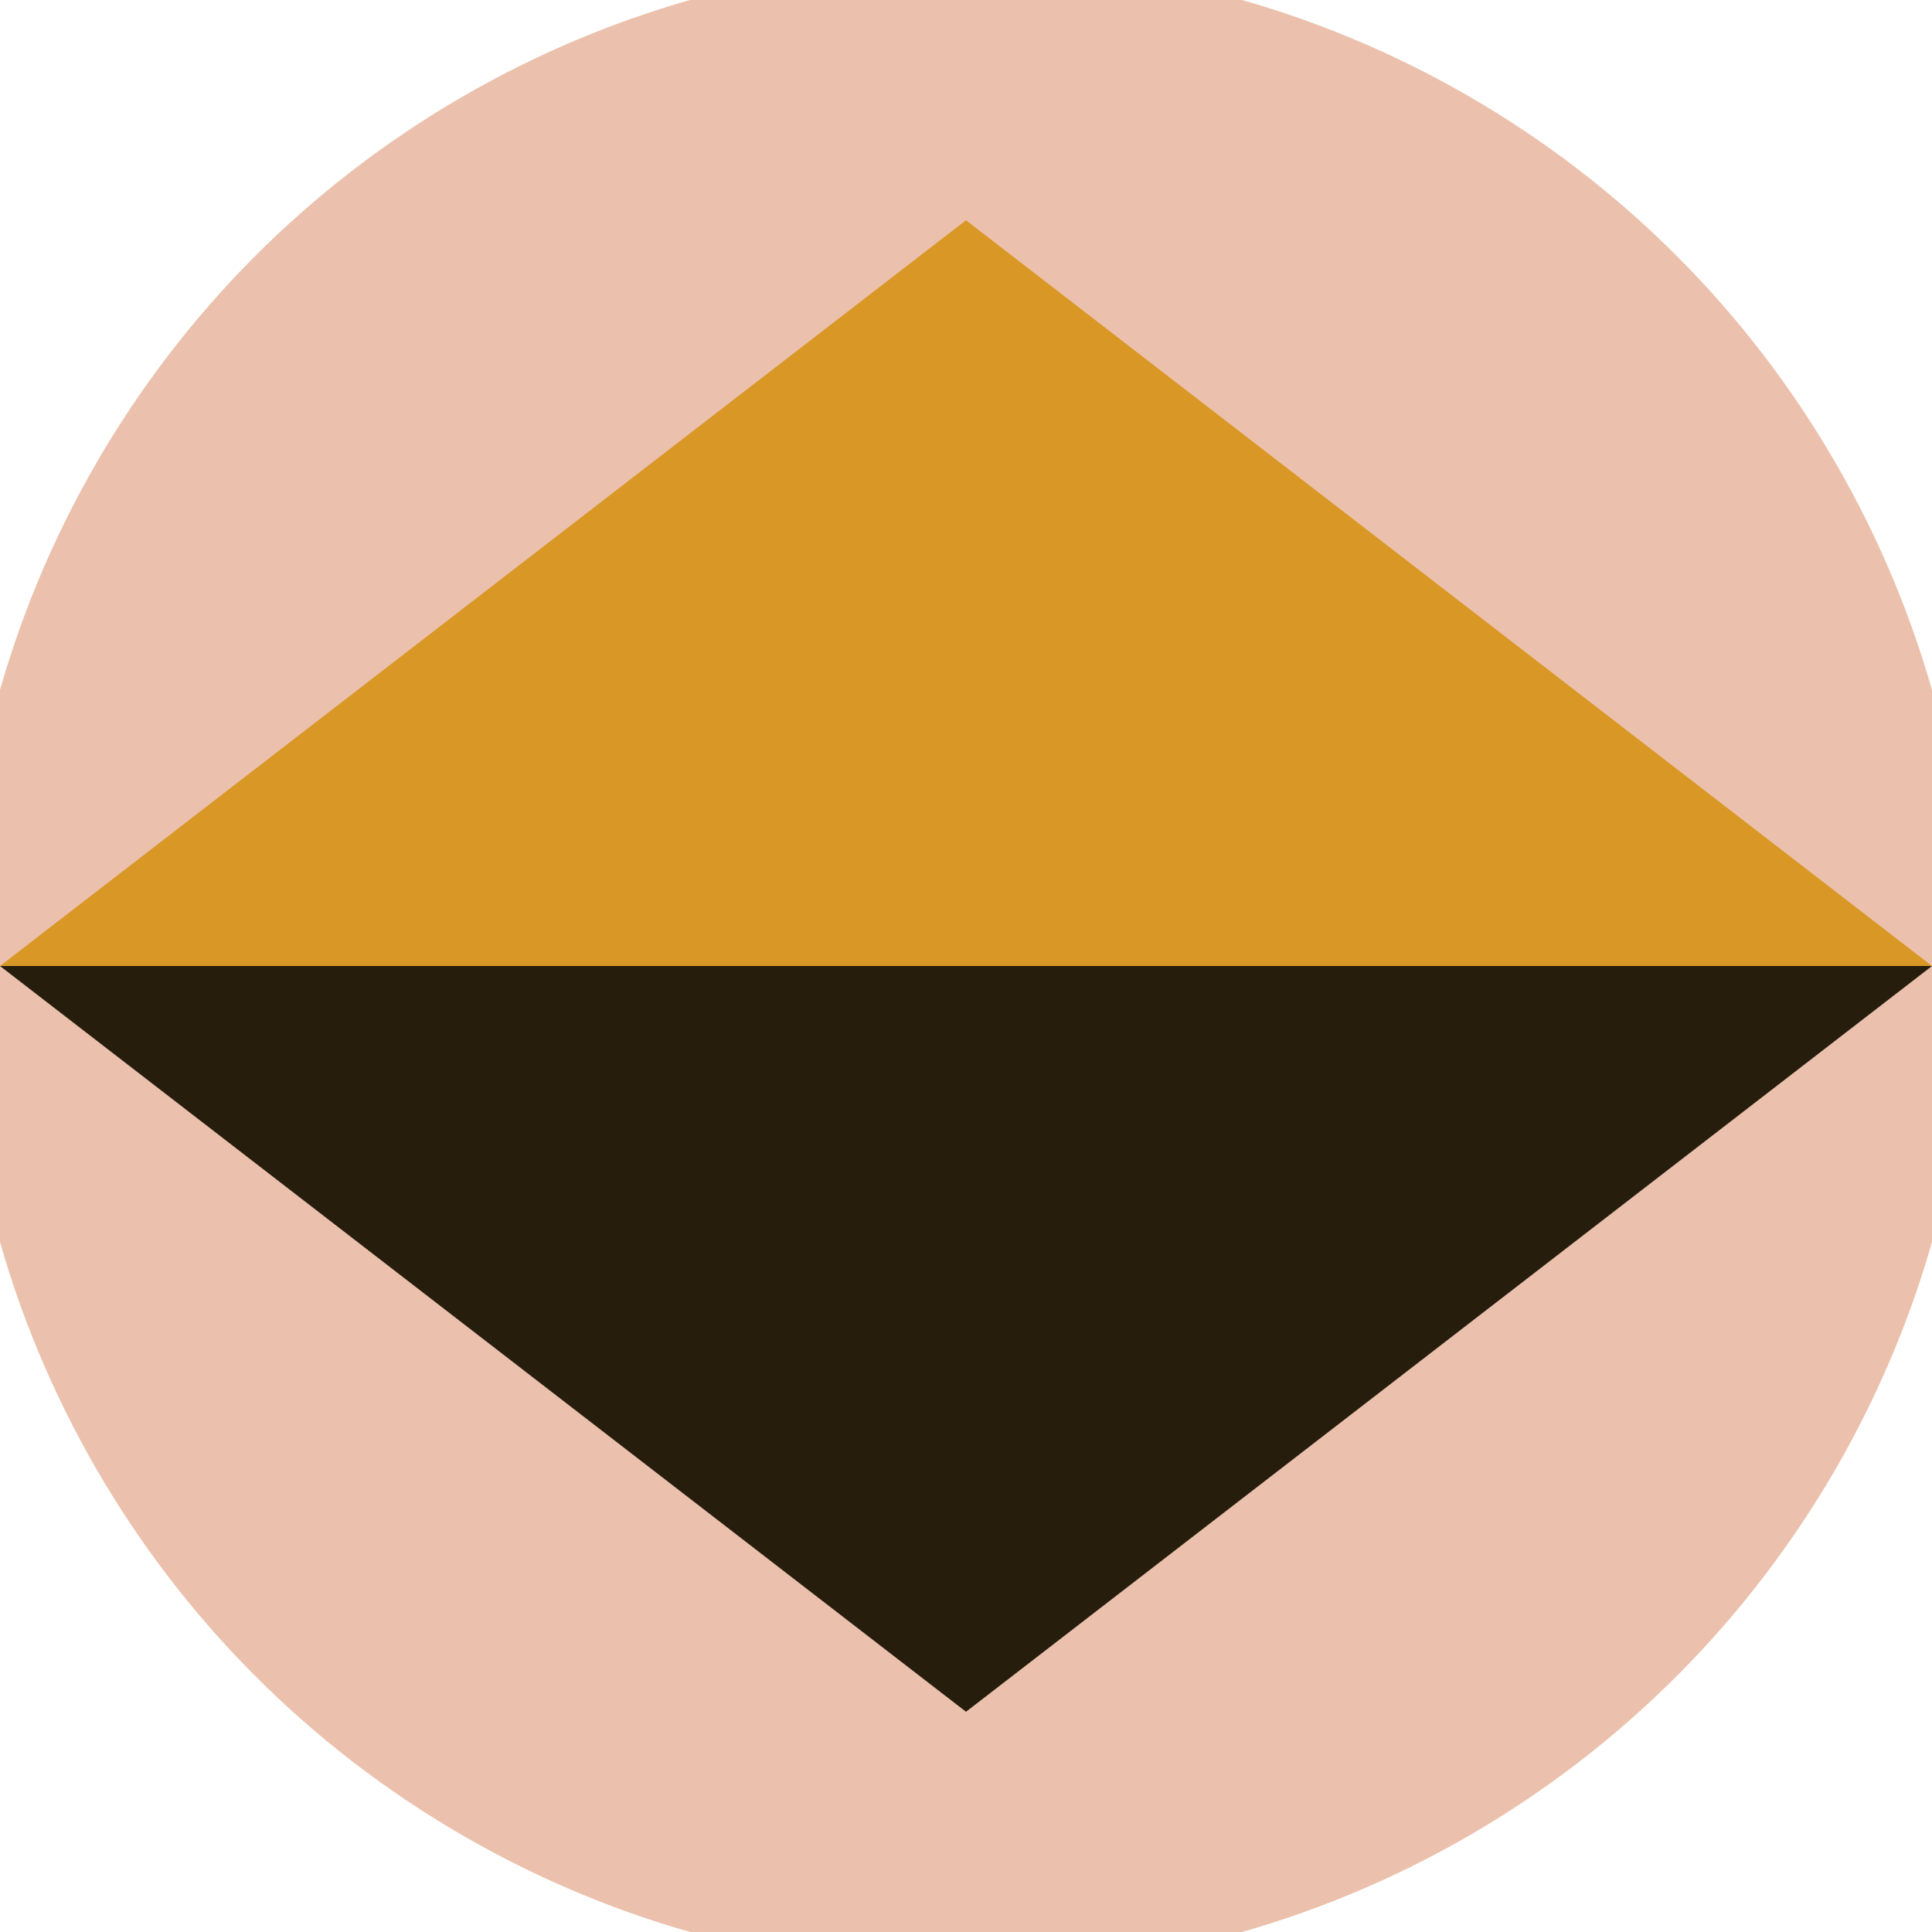 <svg xmlns="http://www.w3.org/2000/svg" width="128" height="128" viewBox="0 0 100 100" shape-rendering="geometricPrecision">
                            <defs>
                                <clipPath id="clip">
                                    <circle cx="50" cy="50" r="52" />
                                    <!--<rect x="0" y="0" width="100" height="100"/>-->
                                </clipPath>
                            </defs>
                            <g transform="rotate(0 50 50)">
                            <rect x="0" y="0" width="100" height="100" fill="#ebc1ad" clip-path="url(#clip)"/><path d="M 50 88.6 L 0 50 H 100 Z" fill="#261d0d" clip-path="url(#clip)"/><path d="M 0 50 H 100 L 50 11.4 Z" fill="#d99726" clip-path="url(#clip)"/></g></svg>